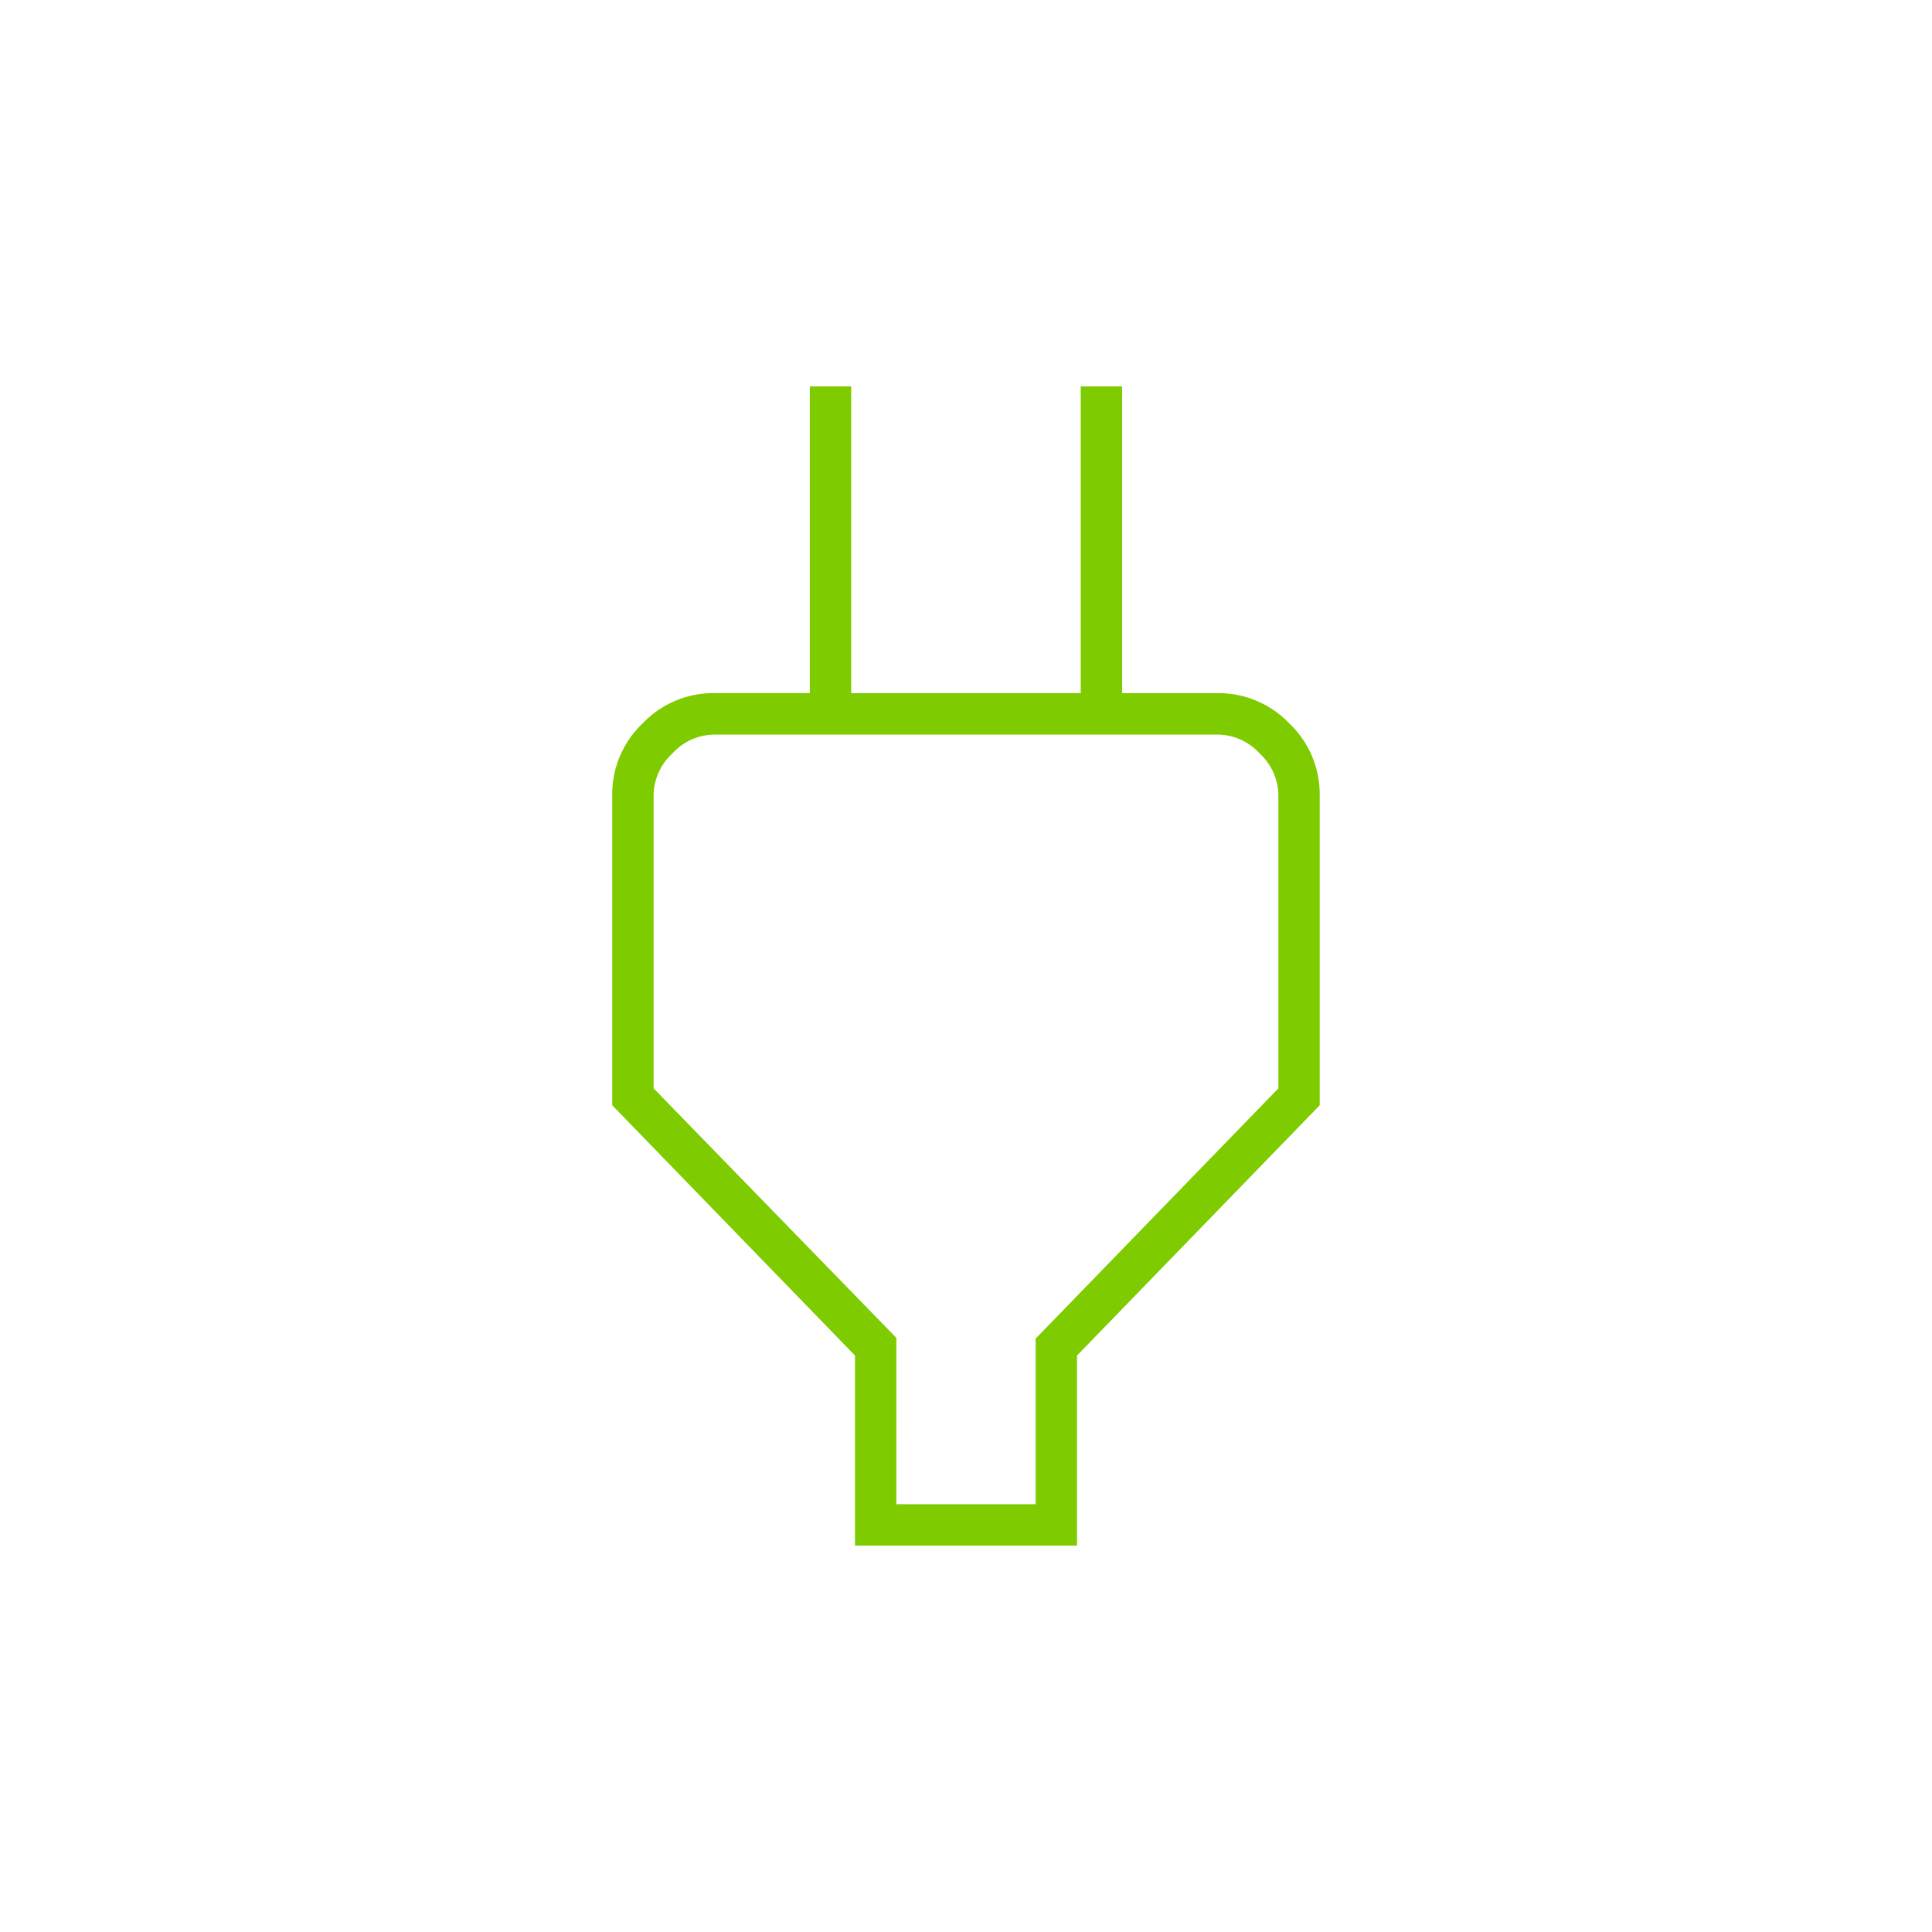<svg id="Icon_40_PAT" xmlns="http://www.w3.org/2000/svg" width="120" height="120" viewBox="0 0 120 120">
  <defs>
    <style>
      .cls-1 {
        fill: none;
      }

      .cls-2 {
        fill: #7ecc00;
      }
    </style>
  </defs>
  <rect id="Container" class="cls-1" width="120" height="120"/>
  <path id="power_FILL0_wght100_GRAD0_opsz48" class="cls-2" d="M309.649-718.571H318.3v-10.286L333.377-744.4v-18.234a3.575,3.575,0,0,0-1.169-2.571,3.574,3.574,0,0,0-2.571-1.169H298.312a3.574,3.574,0,0,0-2.571,1.169,3.575,3.575,0,0,0-1.169,2.571V-744.4l15.078,15.5ZM307.078-716v-11.805L292-743.351v-19.286a6.06,6.06,0,0,1,1.885-4.427,6.06,6.06,0,0,1,4.427-1.885h7.247l-1.286,1.286V-788h2.571v19.052H321.1V-788h2.571v20.338l-1.286-1.286h7.247a6.06,6.06,0,0,1,4.427,1.885,6.06,6.06,0,0,1,1.885,4.427v19.286L320.87-727.805V-716ZM313.974-742.532Z" transform="translate(-253.974 812)"/>
</svg>
